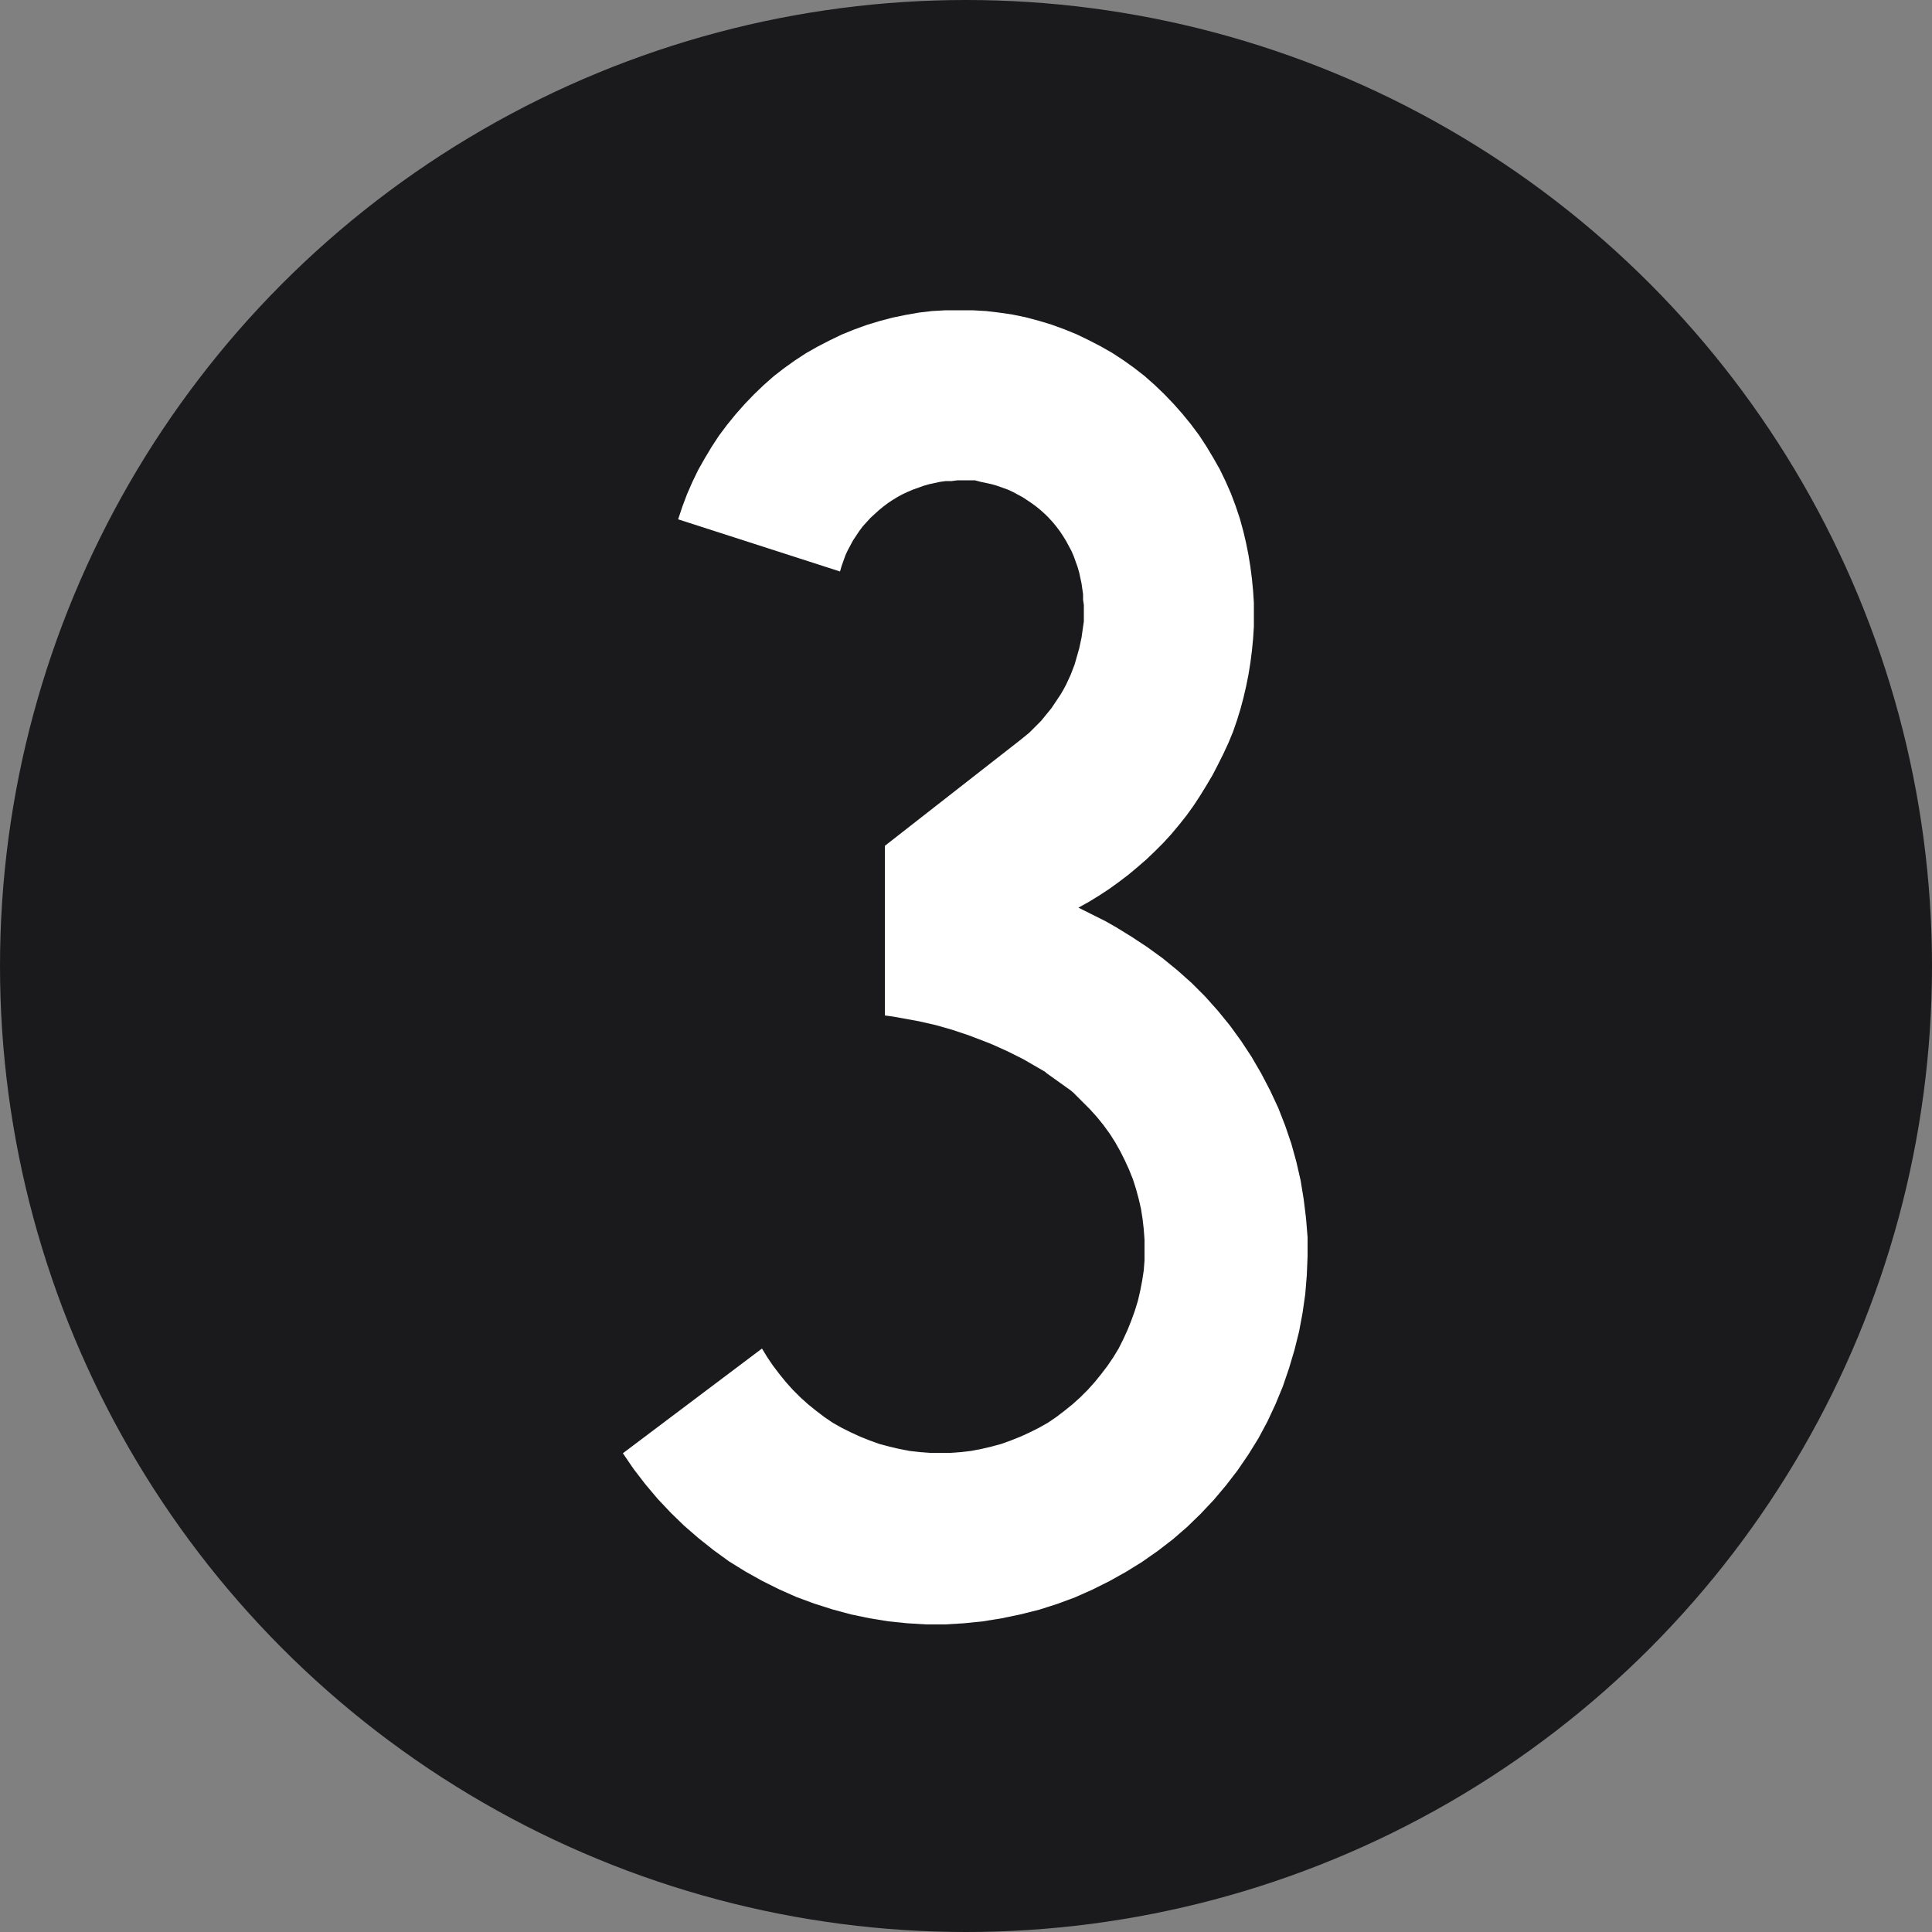 <?xml version="1.0" encoding="UTF-8"?> <svg xmlns="http://www.w3.org/2000/svg" id="_Слой_1" data-name="Слой 1" viewBox="0 0 50 50"><rect x="0" y="0" width="50" height="50" fill="#808080" stroke="none"/><defs><style> .cls-1 { fill: #fff; fill-rule: evenodd; } .cls-1, .cls-2 { stroke-width: 0px; } .cls-2 { fill: #1a1a1d; } </style></defs><circle class="cls-2" cx="25" cy="25" r="25"></circle><path class="cls-1" d="M27.08,27.77l.07.05.07.05.07.05.07.05.07.05.07.05.07.05.07.05.07.05.07.06.06.06.06.06.06.06.06.06.19.19.18.2.17.21.16.22.14.22.13.23.12.24.11.24.1.25.08.25.07.26.06.26.04.26.03.26.02.27v.27s0,.27,0,.27l-.02.26-.04.26-.05.26-.06.26-.08.26-.09.25-.1.25-.11.24-.12.24-.14.23-.15.22-.16.21-.17.21-.18.2-.19.19-.2.18-.21.17-.21.16-.22.15-.23.13-.24.12-.24.11-.25.1-.25.09-.26.07-.26.06-.26.05-.26.03-.27.02h-.27s-.27,0-.27,0l-.26-.02-.26-.03-.26-.05-.26-.06-.26-.07-.25-.09-.25-.1-.24-.11-.24-.12-.23-.13-.22-.15-.21-.16-.21-.17-.2-.18-.19-.19-.18-.2-.17-.21-.16-.21-.15-.22-.14-.23-3.6,2.71.28.41.3.39.32.38.34.36.35.34.37.32.39.31.4.29.42.26.43.24.44.22.45.2.46.17.47.15.48.13.48.1.49.08.49.05.49.03h.49l.49-.03.49-.05.49-.08.48-.1.48-.12.47-.15.46-.17.45-.2.44-.22.43-.24.42-.26.4-.28.39-.3.37-.32.35-.34.34-.36.32-.38.3-.39.28-.41.26-.42.23-.43.21-.45.19-.46.16-.47.14-.47.12-.48.09-.48.07-.49.04-.49.02-.49v-.49s-.04-.49-.04-.49l-.06-.49-.08-.49-.11-.48-.13-.47-.16-.47-.18-.46-.21-.45-.23-.44-.25-.43-.27-.41-.29-.4-.31-.38-.33-.37-.35-.35-.37-.33-.38-.31-.4-.29-.41-.27-.13-.08-.13-.08-.13-.08-.14-.08-.14-.08-.14-.07-.14-.07-.14-.07-.14-.07-.14-.07.27-.15.26-.16.26-.17.25-.18.25-.19.24-.2.23-.2.22-.21.22-.22.21-.23.2-.24.19-.24.18-.25.17-.26.16-.26.16-.27.14-.27.14-.28.13-.28.12-.29.1-.29.09-.29.08-.3.07-.3.06-.3.05-.31.04-.31.03-.31.02-.31v-.31s0-.31,0-.31l-.02-.31-.03-.31-.04-.31-.05-.31-.06-.3-.07-.3-.09-.33-.11-.33-.12-.32-.14-.32-.15-.31-.17-.3-.18-.3-.19-.29-.21-.28-.22-.27-.23-.26-.24-.25-.25-.24-.26-.23-.27-.21-.28-.2-.29-.19-.3-.17-.31-.16-.31-.15-.32-.13-.33-.12-.33-.1-.34-.09-.34-.07-.34-.05-.34-.04-.35-.02h-.35s-.35,0-.35,0l-.35.02-.34.04-.34.06-.34.07-.34.09-.33.1-.33.12-.32.13-.31.15-.31.16-.3.17-.29.19-.28.2-.27.21-.26.23-.25.24-.24.25-.23.26-.22.27-.21.28-.19.29-.18.3-.17.3-.15.31-.14.32-.12.32-.11.33,4.19,1.35.04-.14.05-.14.05-.14.06-.13.07-.13.07-.13.08-.12.08-.12.09-.12.1-.11.1-.11.11-.1.11-.1.11-.09.12-.09.12-.08.13-.08.13-.07.13-.06.14-.06.14-.05.14-.05.14-.04.14-.03.14-.03.15-.02h.15s.15-.02.15-.02h.15s.15,0,.15,0h.15s.15.04.15.04l.14.03.14.03.14.04.14.05.14.05.13.06.13.07.13.07.12.08.12.08.12.09.11.09.11.1.1.1.1.11.09.11.09.12.08.12.08.13.07.13.07.13.06.14.05.14.05.14.04.14.03.14.03.14.02.14.02.14v.14s.02.14.02.14v.14s0,.14,0,.14v.14s-.02.14-.02.14l-.02.14-.02.14-.03.14-.03.14-.04.14-.04.14-.04.14-.05.13-.05.13-.06.13-.06.13-.07.13-.07.12-.08.12-.08.12-.08.12-.09.11-.09.11-.09.11-.1.1-.1.1-.1.1-.11.09-.11.09-3.52,2.75v4.39l.22.03.22.04.22.04.22.04.22.05.22.05.21.06.21.06.21.07.21.07.21.08.21.08.2.08.2.09.2.09.2.1.2.1.19.11.19.11.19.11Z"></path></svg> 